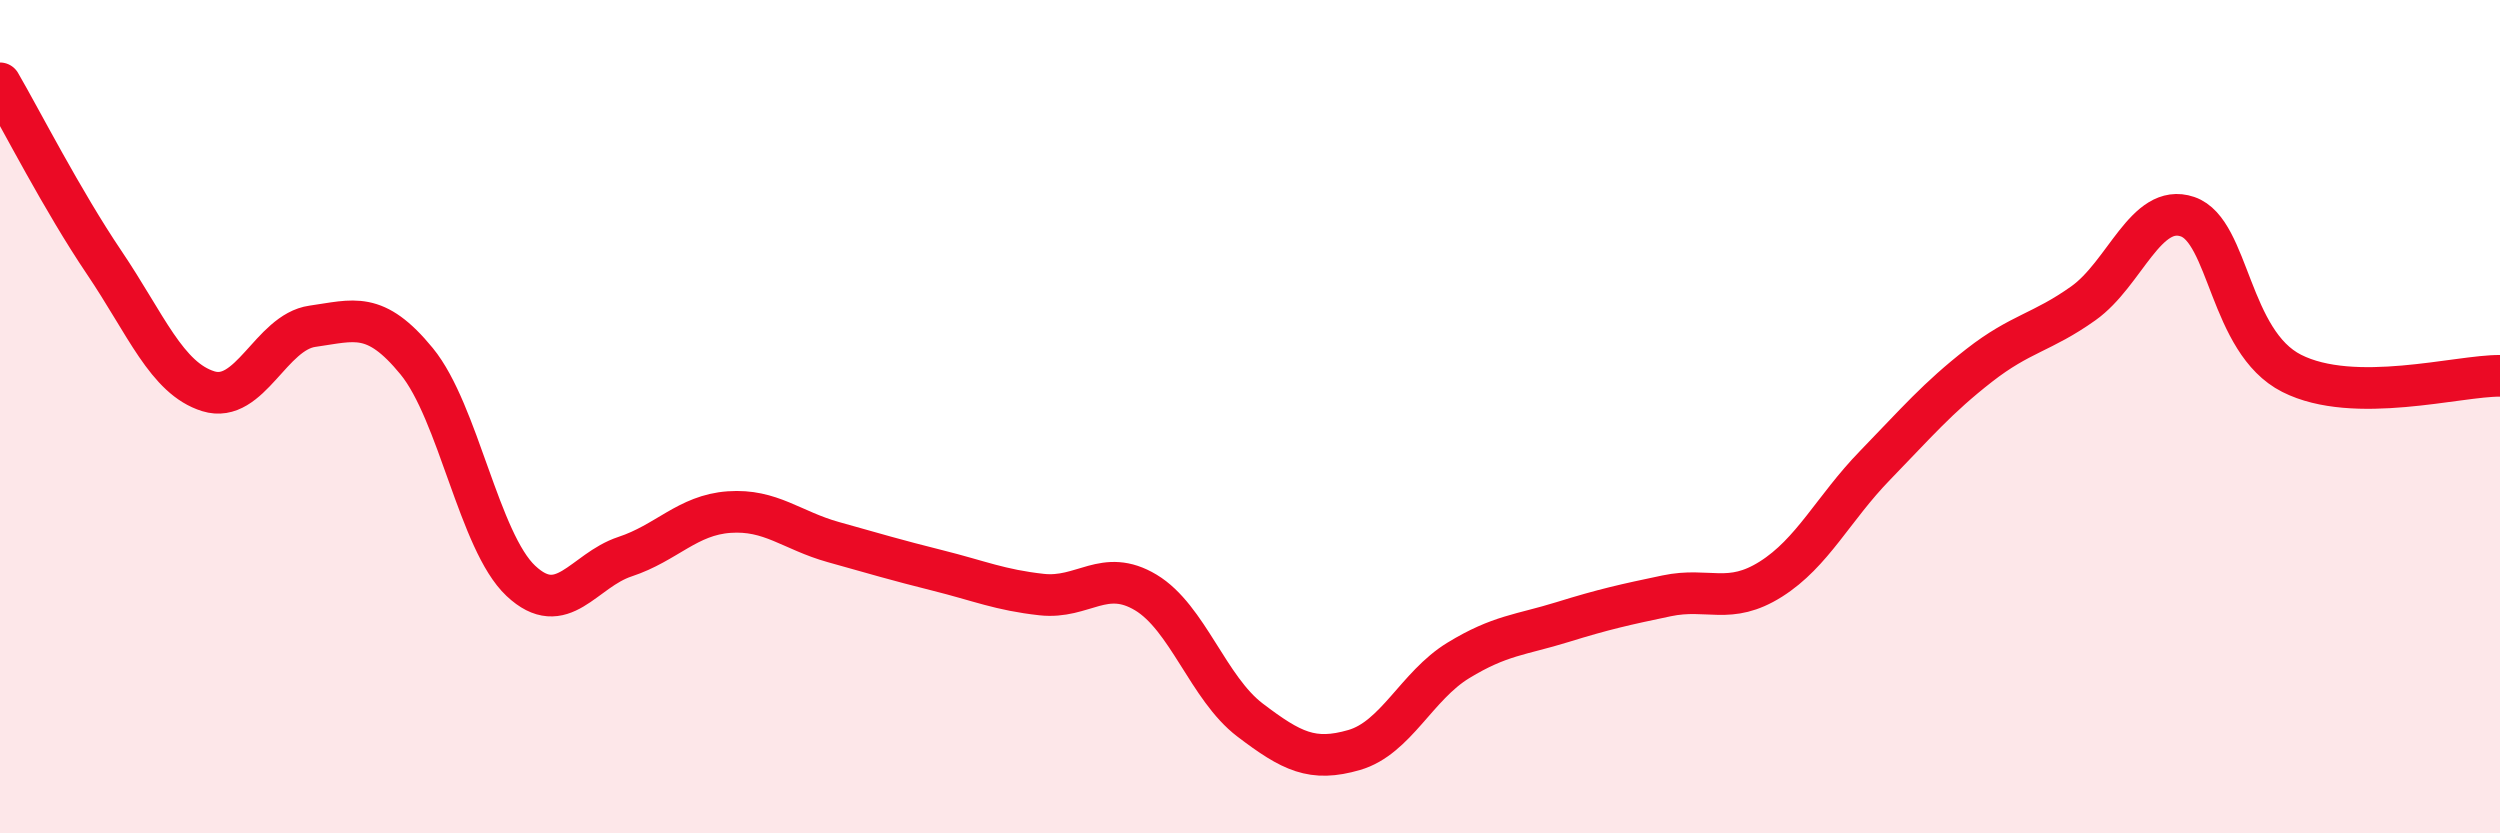 
    <svg width="60" height="20" viewBox="0 0 60 20" xmlns="http://www.w3.org/2000/svg">
      <path
        d="M 0,2 C 0.5,2.86 1.5,4.82 2.5,6.3 C 3.5,7.78 4,9.08 5,9.39 C 6,9.7 6.5,7.97 7.5,7.83 C 8.5,7.69 9,7.45 10,8.67 C 11,9.89 11.5,13 12.5,13.94 C 13.5,14.88 14,13.69 15,13.36 C 16,13.03 16.5,12.36 17.5,12.29 C 18.5,12.22 19,12.73 20,13.01 C 21,13.29 21.5,13.44 22.5,13.69 C 23.5,13.94 24,14.16 25,14.27 C 26,14.38 26.5,13.62 27.5,14.22 C 28.5,14.82 29,16.52 30,17.28 C 31,18.04 31.5,18.29 32.5,18 C 33.5,17.71 34,16.46 35,15.85 C 36,15.24 36.5,15.24 37.5,14.93 C 38.5,14.62 39,14.51 40,14.3 C 41,14.09 41.5,14.53 42.5,13.9 C 43.5,13.27 44,12.2 45,11.17 C 46,10.14 46.5,9.55 47.5,8.77 C 48.5,7.99 49,7.99 50,7.28 C 51,6.57 51.5,4.86 52.5,5.2 C 53.5,5.54 53.5,8.2 55,8.96 C 56.5,9.72 59,9.01 60,9.02L60 20L0 20Z"
        fill="#EB0A25"
        opacity="0.1"
        stroke-linecap="round"
        stroke-linejoin="round"
      />
      <path
        d="M 0,2 C 0.5,2.86 1.5,4.82 2.5,6.3 C 3.5,7.78 4,9.08 5,9.39 C 6,9.7 6.5,7.97 7.5,7.83 C 8.5,7.69 9,7.45 10,8.67 C 11,9.89 11.5,13 12.5,13.94 C 13.5,14.88 14,13.69 15,13.36 C 16,13.03 16.5,12.36 17.5,12.29 C 18.5,12.22 19,12.73 20,13.01 C 21,13.29 21.5,13.44 22.5,13.69 C 23.5,13.94 24,14.16 25,14.27 C 26,14.38 26.5,13.62 27.5,14.22 C 28.5,14.82 29,16.52 30,17.28 C 31,18.04 31.5,18.29 32.5,18 C 33.5,17.71 34,16.46 35,15.85 C 36,15.24 36.5,15.24 37.5,14.93 C 38.5,14.62 39,14.51 40,14.3 C 41,14.09 41.5,14.53 42.5,13.9 C 43.5,13.27 44,12.2 45,11.17 C 46,10.14 46.5,9.55 47.5,8.77 C 48.5,7.99 49,7.99 50,7.28 C 51,6.57 51.5,4.86 52.5,5.2 C 53.5,5.54 53.5,8.2 55,8.96 C 56.5,9.72 59,9.01 60,9.02"
        stroke="#EB0A25"
        stroke-width="1"
        fill="none"
        stroke-linecap="round"
        stroke-linejoin="round"
      />
    </svg>
  
